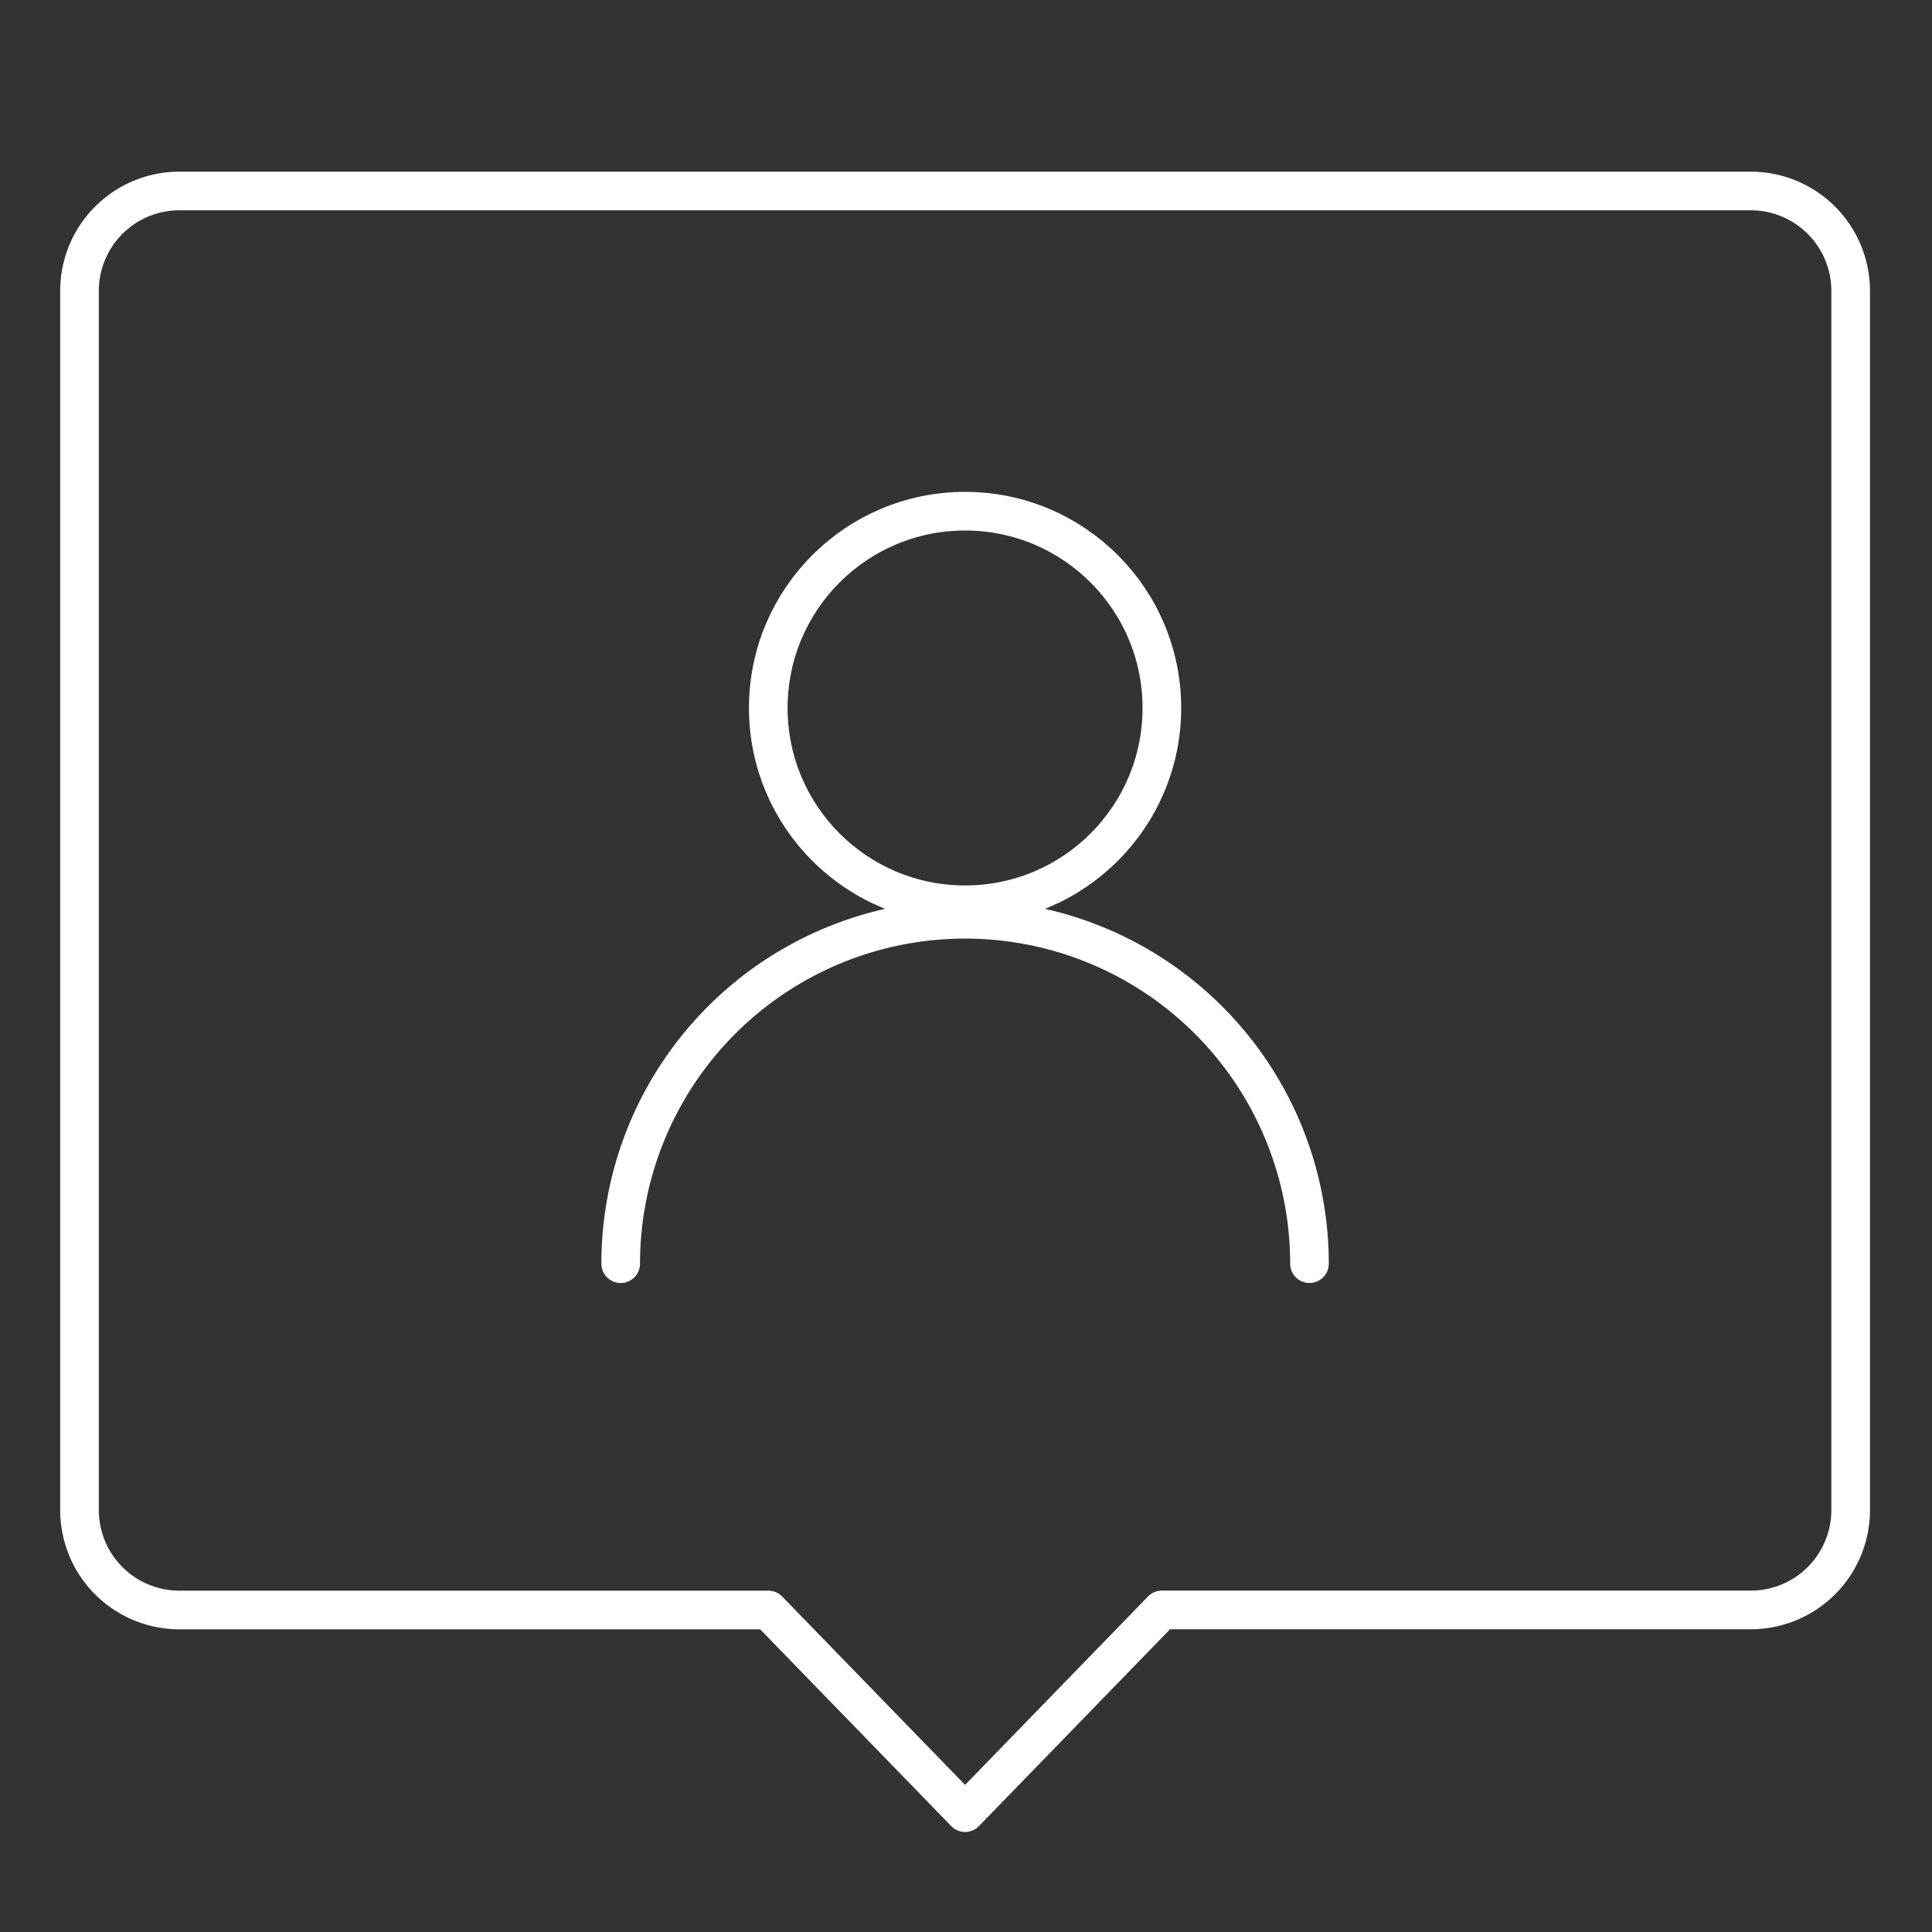 <svg xmlns="http://www.w3.org/2000/svg" width="100" height="100" viewBox="0 0 100 100">
  <rect x="0" y="0" width="100" height="100" fill="#333333" stroke="none"/>
  <g id="_818_pin_h_1_" data-name="818_pin_h (1)" transform="translate(-9.724 -10.701)">
    <rect id="長方形_37" data-name="長方形 37" width="100" height="100" transform="translate(9.724 10.701)" fill="none"/>
    <circle id="楕円形_12" data-name="楕円形 12" cx="10.186" cy="10.186" r="10.186" transform="translate(49.49 37.16)" fill="none" stroke="#fff" stroke-linecap="round" stroke-linejoin="round" stroke-width="2"/>
    <path id="パス_25" data-name="パス 25" d="M17,41.825a17.825,17.825,0,0,1,35.651,0" transform="translate(24.851 34.283)" fill="none" stroke="#fff" stroke-linecap="round" stroke-linejoin="round" stroke-width="2"/>
    <path id="パス_26" data-name="パス 26" d="M92.58,9H11.093A5.171,5.171,0,0,0,6,14.246V77.2a5.171,5.171,0,0,0,5.093,5.246H41.651L51.837,92.935,62.023,82.444H92.58A5.171,5.171,0,0,0,97.673,77.2V14.246A5.171,5.171,0,0,0,92.58,9Z" transform="translate(7.84 11.587)" fill="none" stroke="#fff" stroke-linecap="round" stroke-linejoin="round" stroke-width="2"/>
  </g>
</svg>
